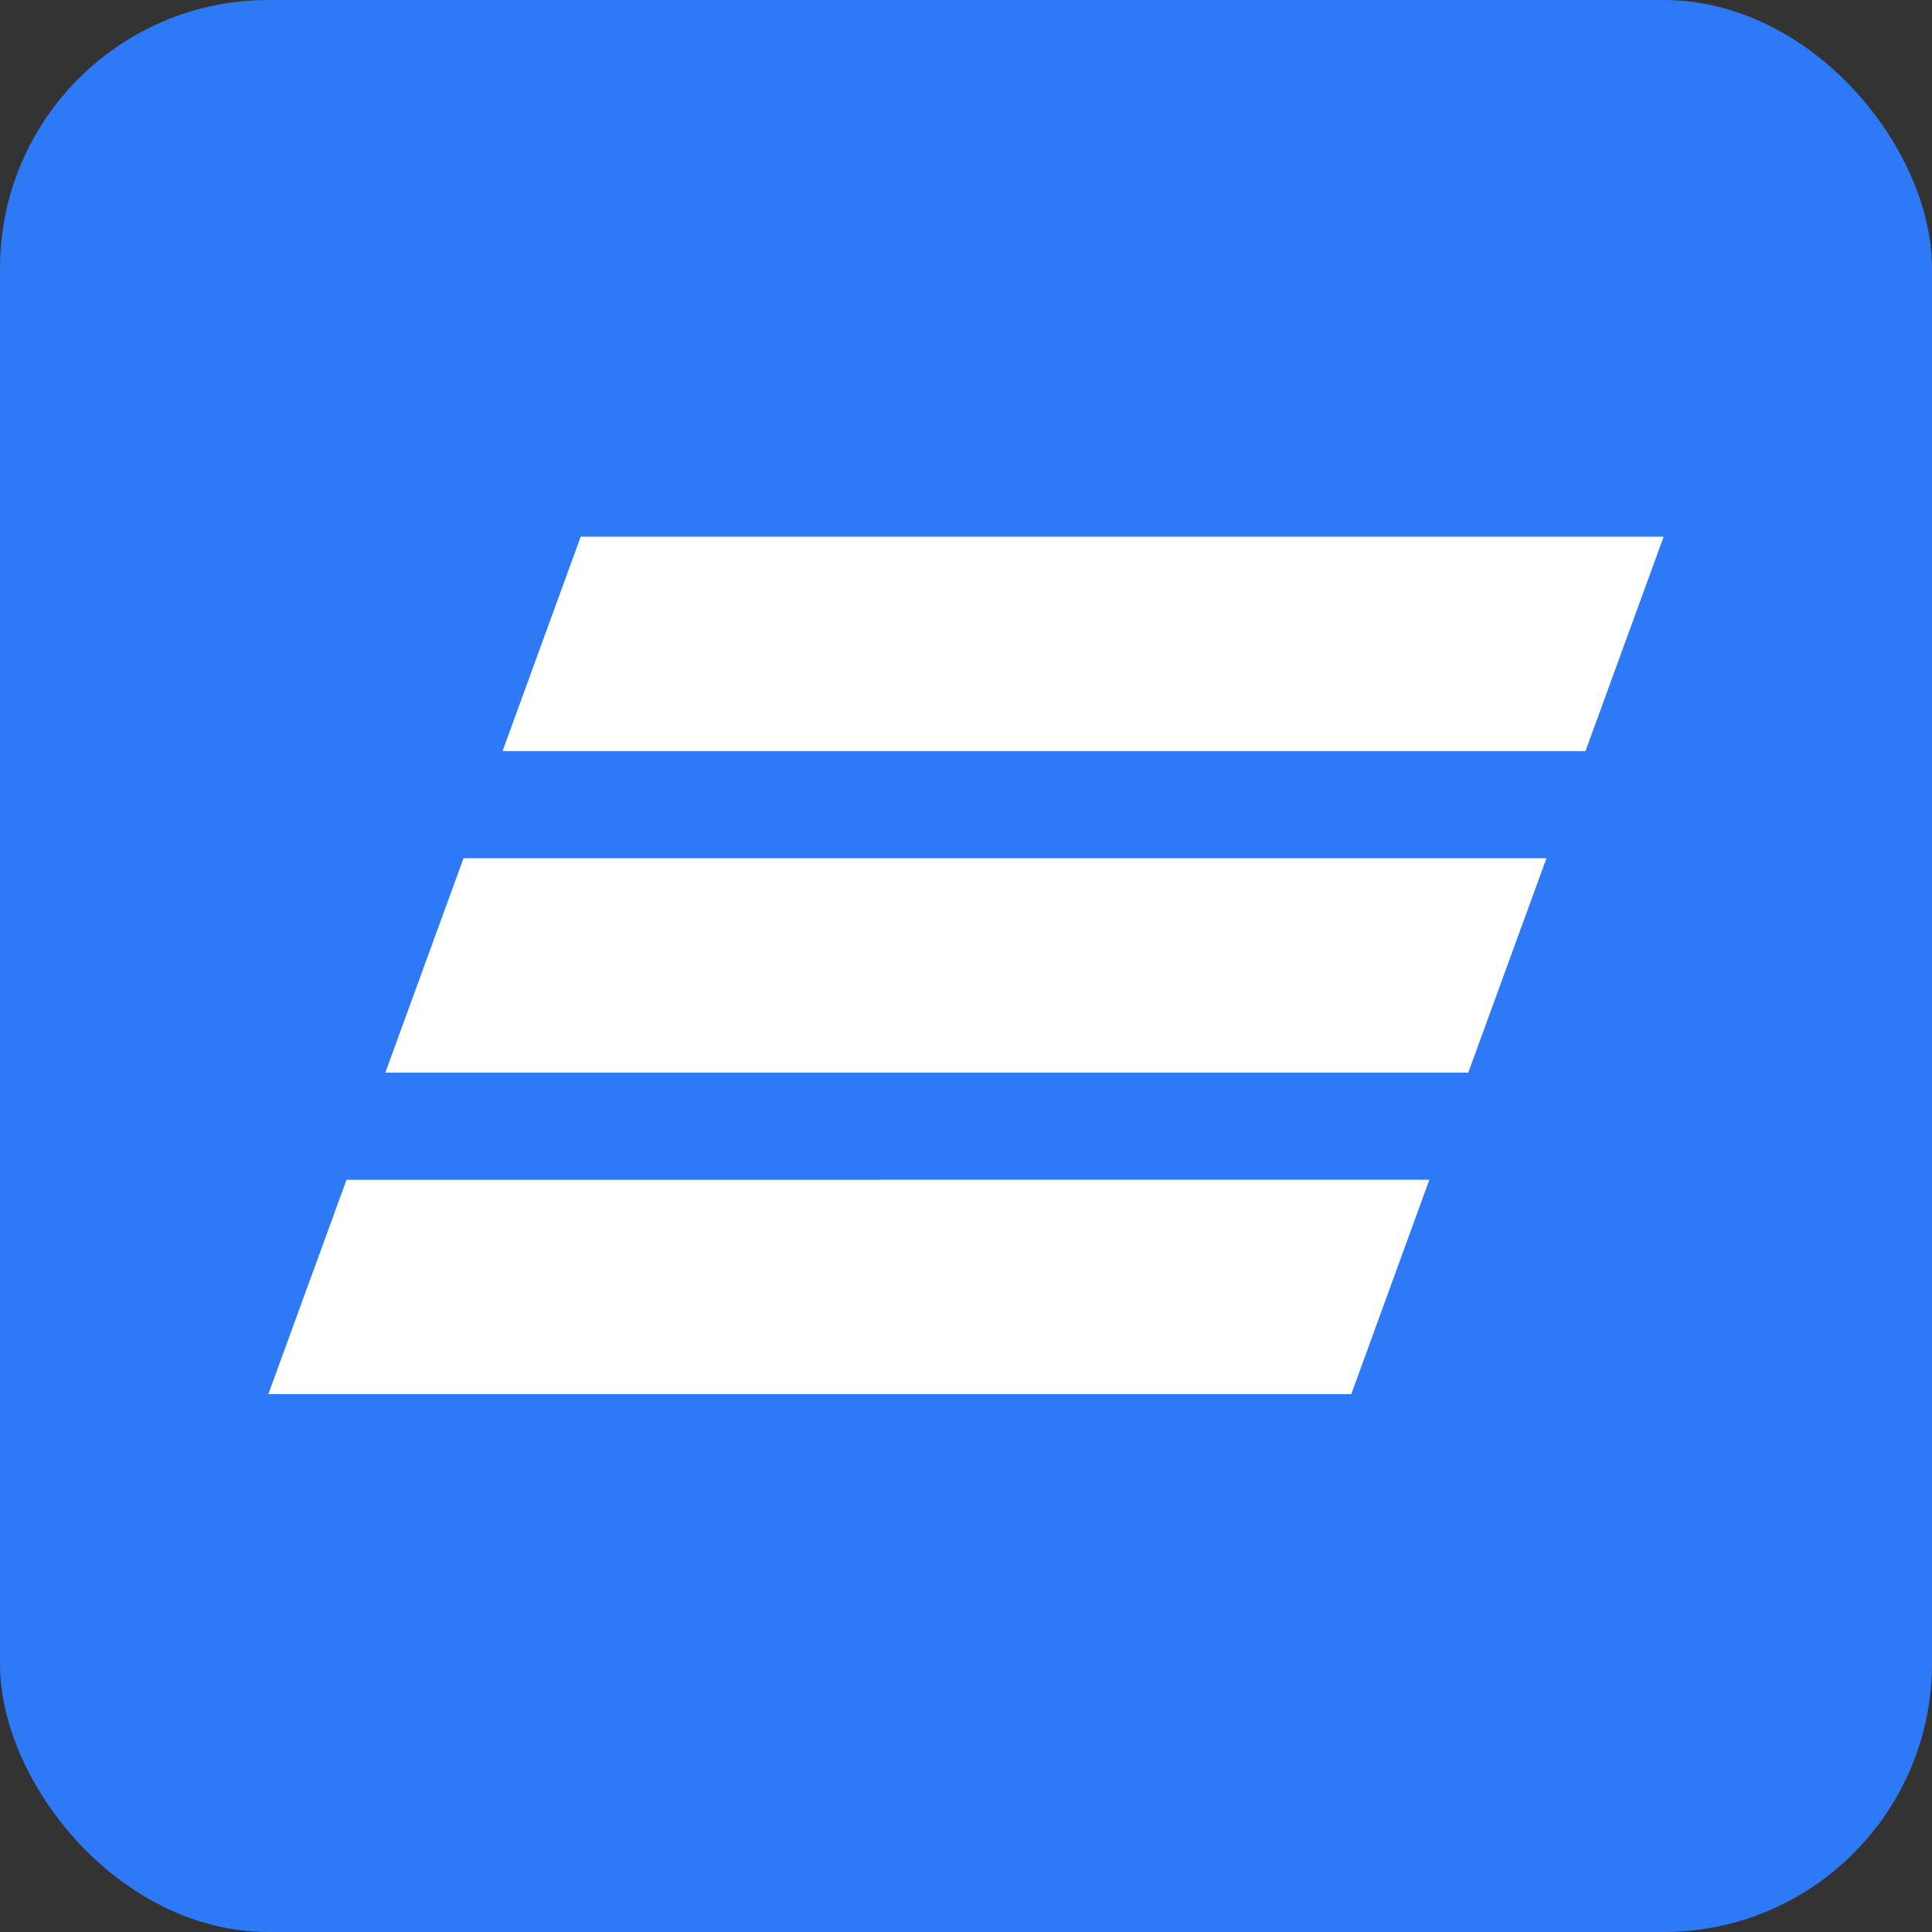 <svg width="36" height="36" viewBox="0 0 36 36" fill="none" xmlns="http://www.w3.org/2000/svg">
<rect x="0" y="0" width="36" height="36" fill="#333333" stroke="none"/>
<rect width="36" height="36" rx="5" fill="#2E79F6"/>
<path d="M10.821 10L9.364 13.996H29.543L31 10H10.821ZM8.637 15.992L7.18 19.987H27.359L28.816 15.992H8.637ZM6.457 21.984L5 25.978H25.179L26.634 21.983C26.635 21.984 6.457 21.984 6.457 21.984Z" fill="white"/>
</svg>
